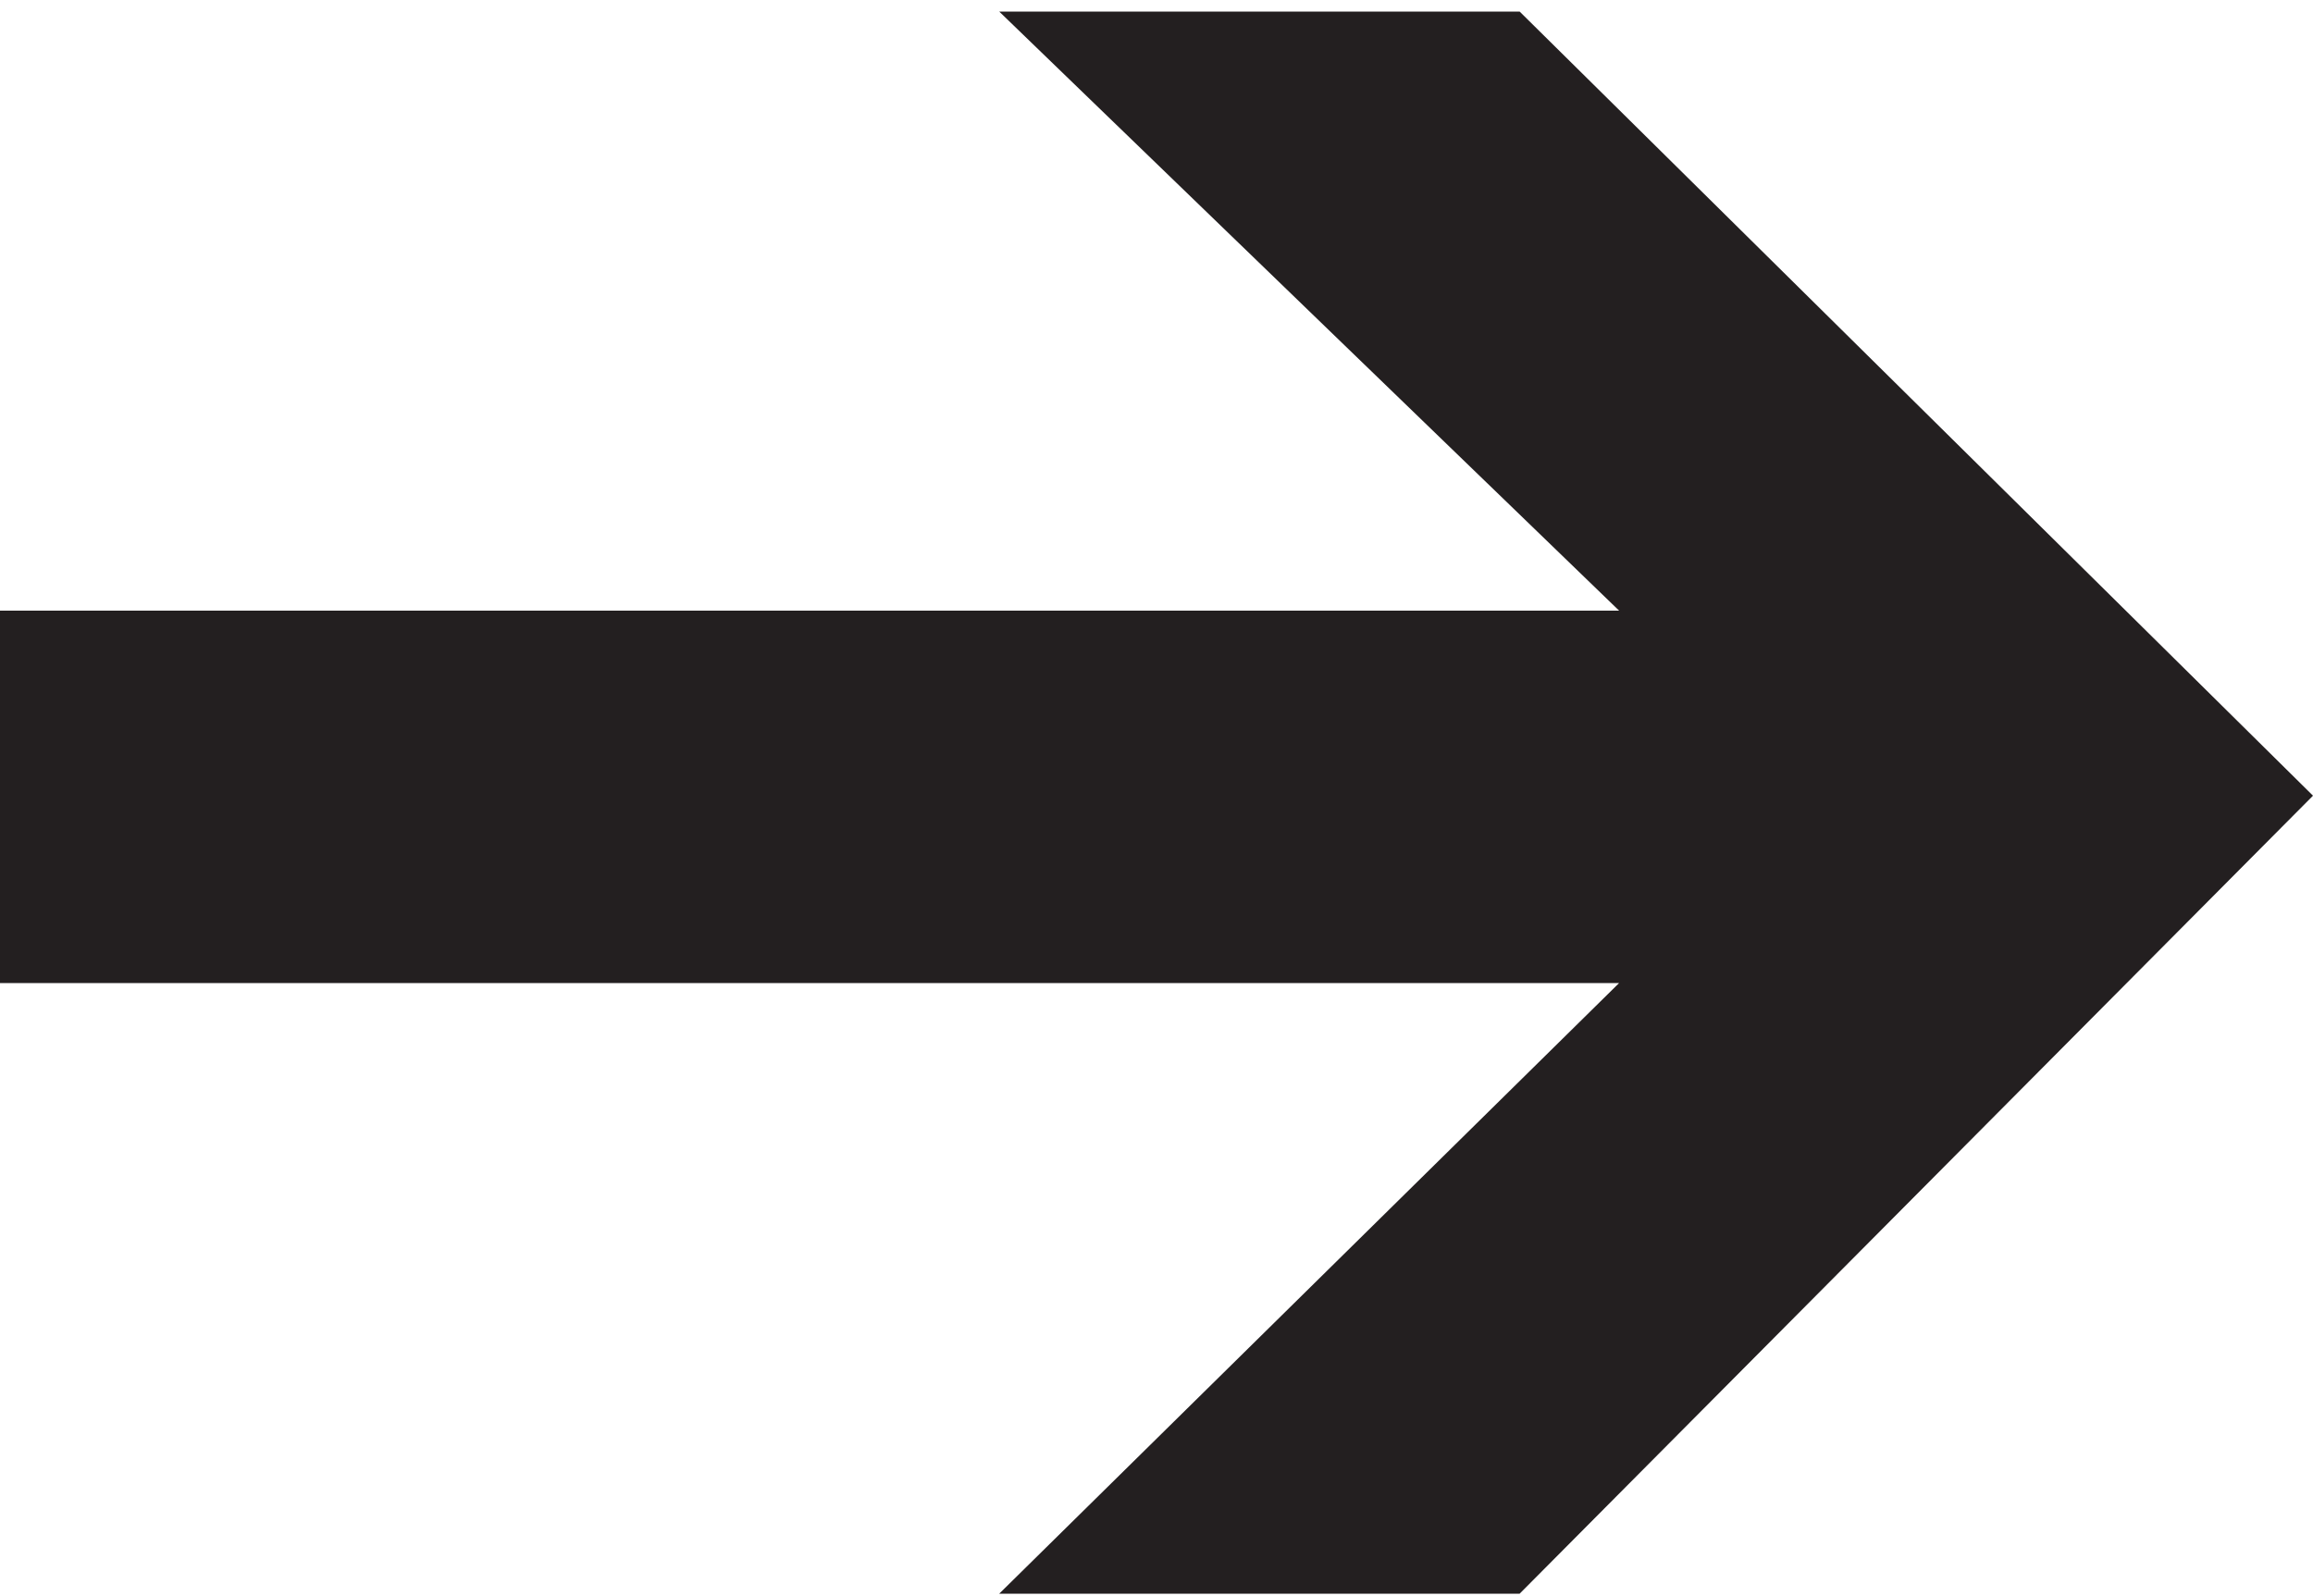 <svg id="Layer_1" data-name="Layer 1" xmlns="http://www.w3.org/2000/svg" viewBox="0 0 10 6.9"><title>button-arrow</title><path d="M10.37,6.39,6.94,9.84H4.69L7.37,7.2h-7V5.59h7L4.69,3H6.94Z" transform="translate(-0.37 -2.95)" style="fill:#231f20"/></svg>